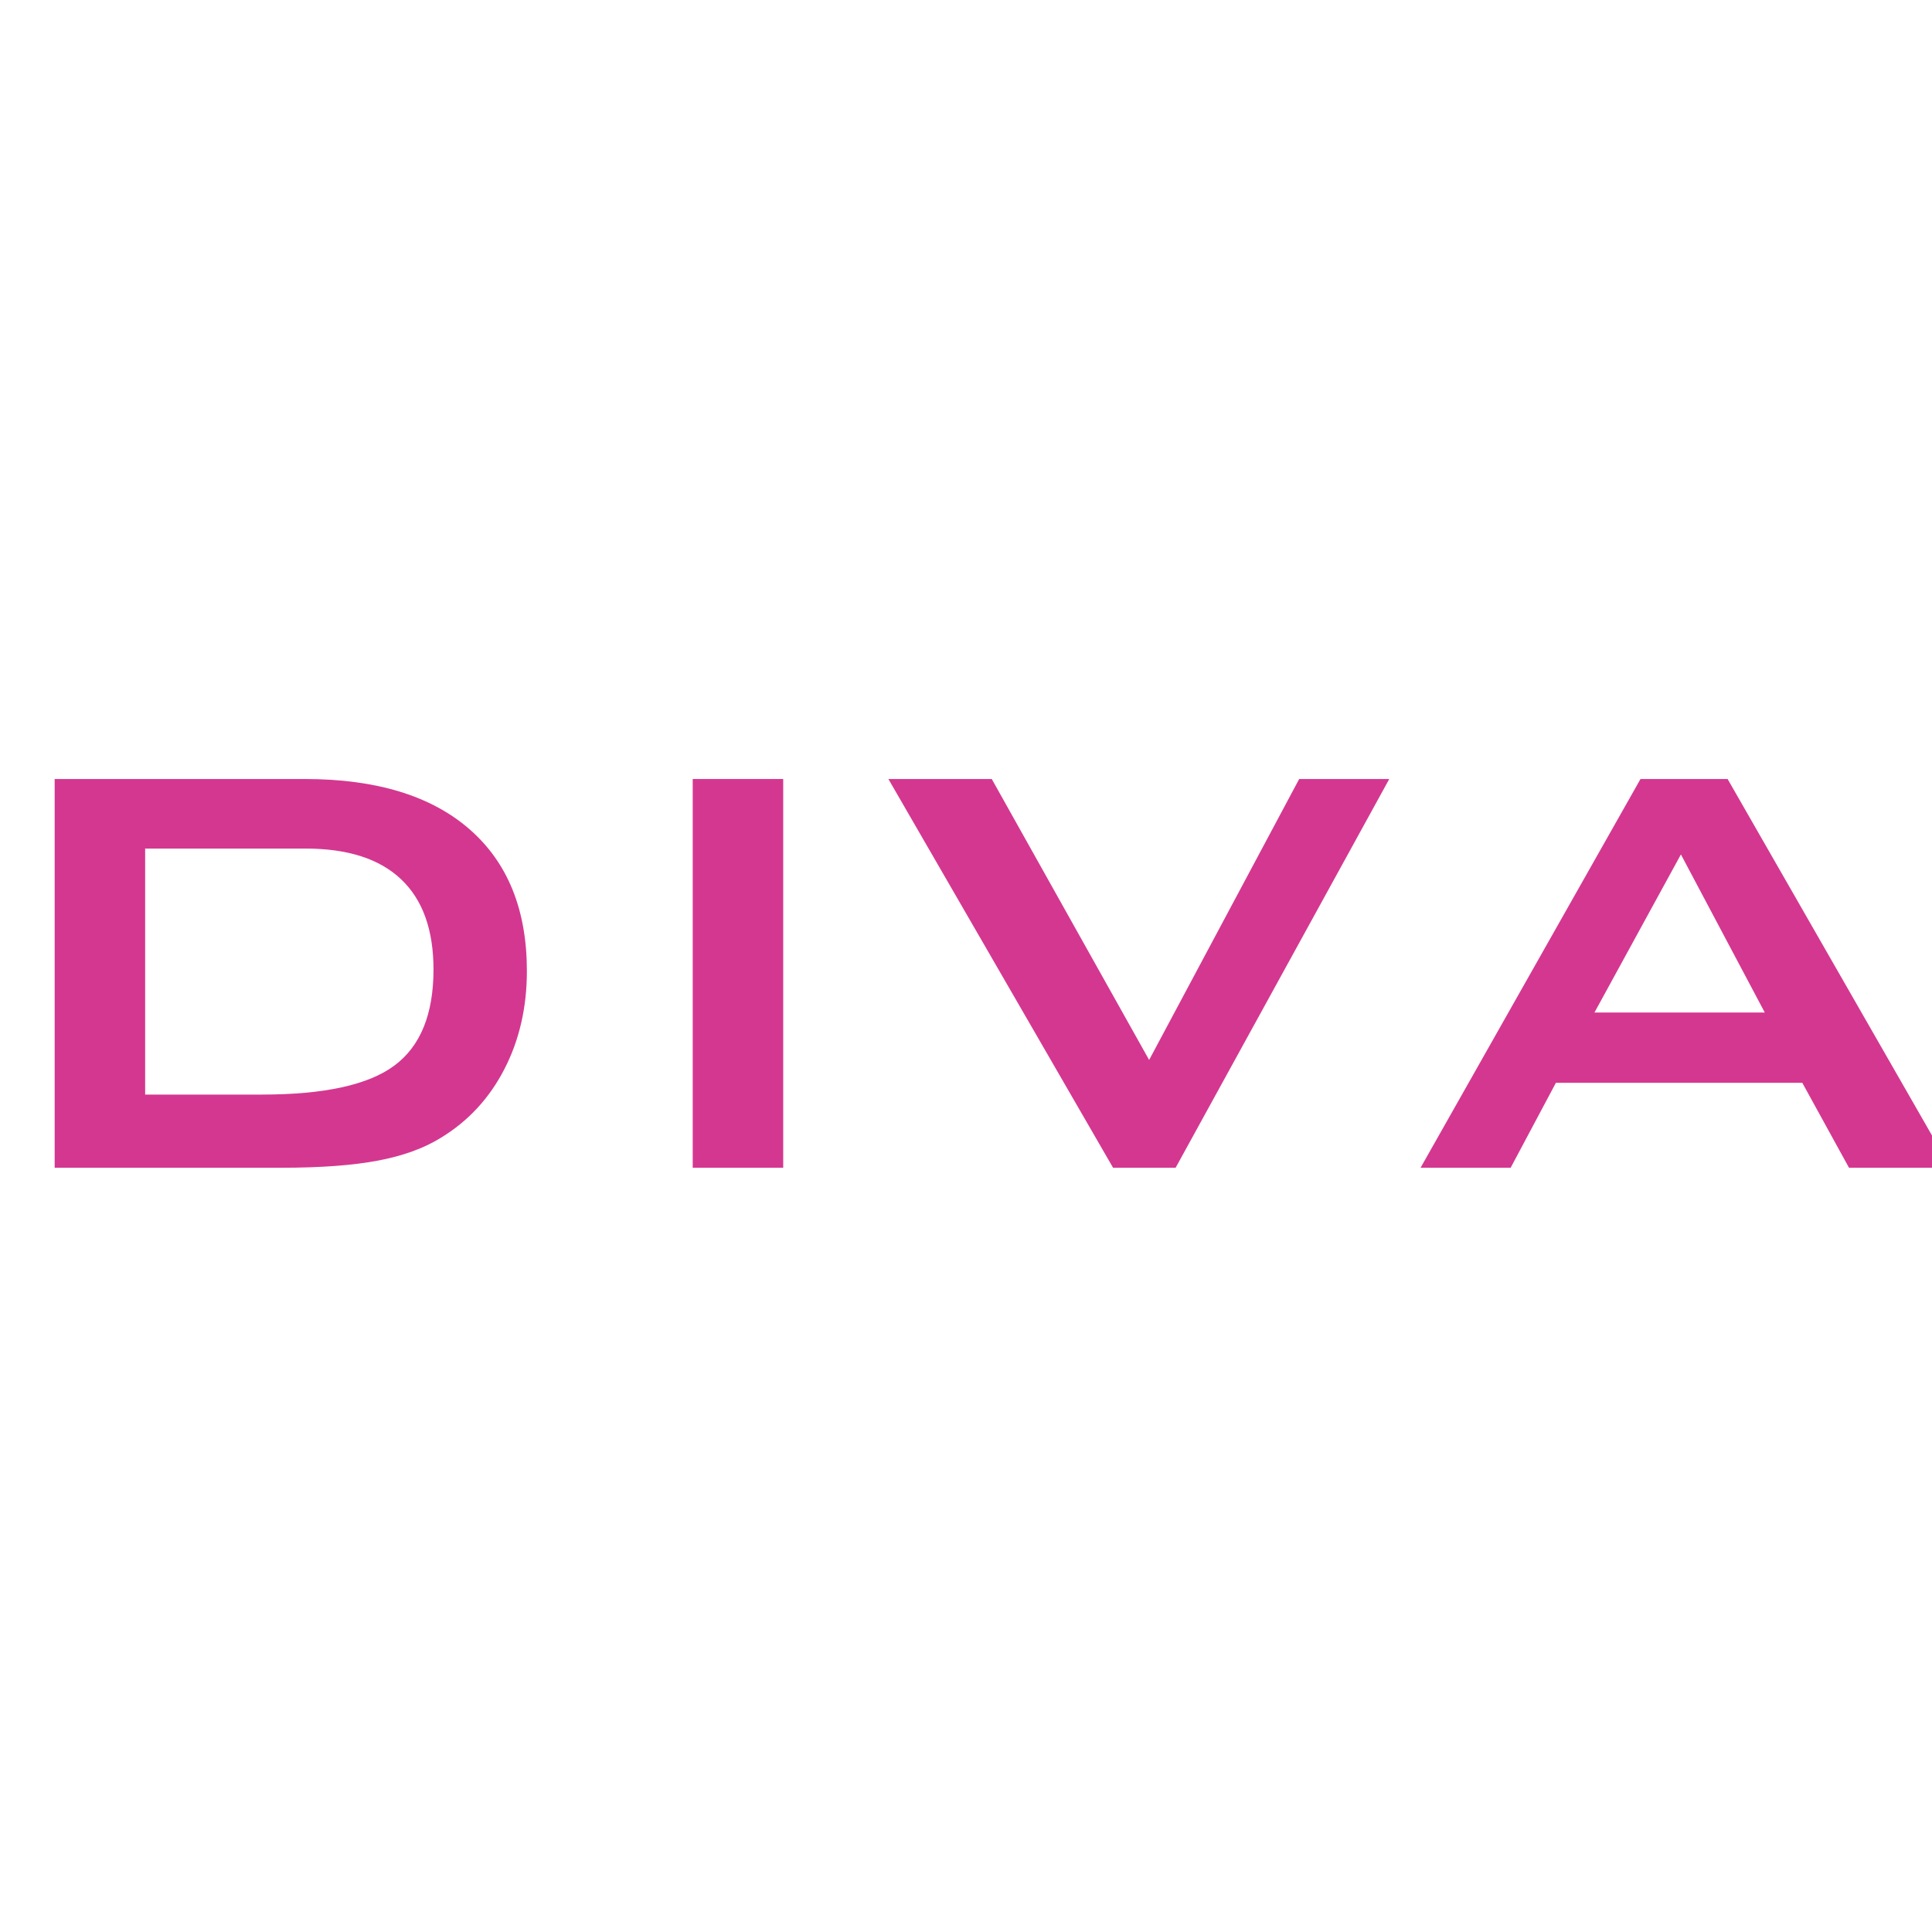<svg version="1.0" preserveAspectRatio="xMidYMid meet" height="500" viewBox="0 0 375 375" zoomAndPan="magnify" width="500" xmlns:xlink="http://www.w3.org/1999/xlink" xmlns="http://www.w3.org/2000/svg"><defs><g></g></defs><rect fill-opacity="1" height="450" y="-37.5" fill="#ffffff" width="450" x="-37.5"></rect><rect fill-opacity="1" height="450" y="-37.5" fill="#ffffff" width="450" x="-37.5"></rect><g fill-opacity="1" fill="#d43790"><g transform="translate(-8.655, 226.658)"><g><path d="M 36.828 -14.203 L 59.531 -14.203 C 71.613 -14.203 80.176 -16.082 85.219 -19.844 C 90.27 -23.602 92.797 -29.812 92.797 -38.469 C 92.797 -46.176 90.703 -52.016 86.516 -55.984 C 82.328 -59.961 76.141 -61.953 67.953 -61.953 L 36.828 -61.953 Z M 19.266 0 L 19.266 -75.453 L 67.812 -75.453 C 81.656 -75.453 92.301 -72.211 99.75 -65.734 C 107.195 -59.266 110.922 -50.082 110.922 -38.188 C 110.922 -31.145 109.469 -24.801 106.562 -19.156 C 103.664 -13.52 99.578 -9.086 94.297 -5.859 C 91.016 -3.805 86.93 -2.316 82.047 -1.391 C 77.172 -0.461 70.926 0 63.312 0 Z M 19.266 0"></path></g></g><g transform="translate(115.191, 226.658)"><g><path d="M 19.266 0 L 19.266 -75.453 L 36.828 -75.453 L 36.828 0 Z M 19.266 0"></path></g></g><g transform="translate(171.296, 226.658)"><g><path d="M 44.75 0 L 1.141 -75.453 L 21.203 -75.453 L 51.75 -20.922 L 80.875 -75.453 L 98.359 -75.453 L 56.891 0 Z M 44.75 0"></path></g></g><g transform="translate(270.873, 226.658)"><g><path d="M 38.609 -30.125 L 71.672 -30.125 L 55.391 -60.812 Z M 4.859 0 L 47.547 -75.453 L 64.453 -75.453 L 107.719 0 L 88.016 0 L 78.953 -16.484 L 31.125 -16.484 L 22.344 0 Z M 4.859 0"></path></g></g></g></svg>